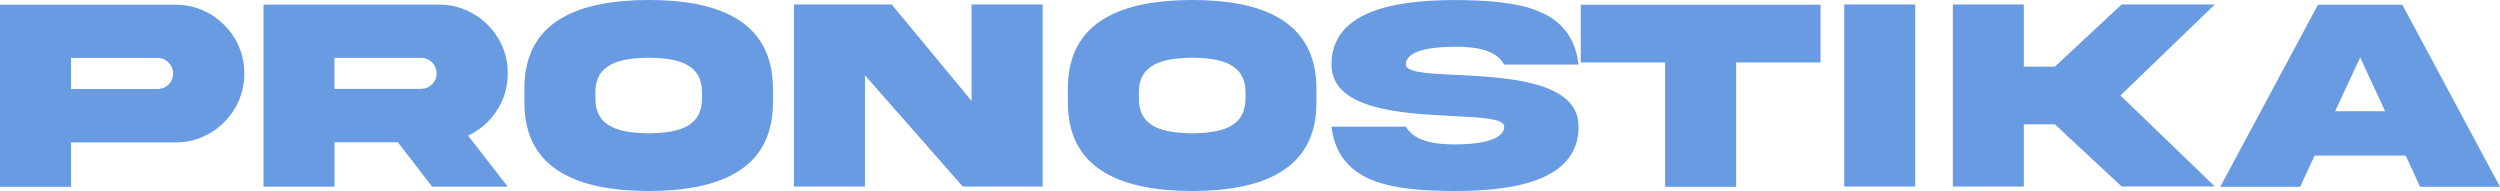 <?xml version="1.0" encoding="UTF-8"?>
<svg id="Layer_2" xmlns="http://www.w3.org/2000/svg" fill="#689be2" viewBox="0 0 648.81 49.57">
  <path
    d="M45.53,1.23c9.74-.11,18,8.09,17.86,17.86.14,9.74-8.12,18-17.86,17.86h-27.11v11.53H0V1.23h45.53ZM40.92,23.1c1.09,0,2.04-.39,2.81-1.16s1.2-1.76,1.2-2.85-.39-2.07-1.2-2.85c-.77-.81-1.72-1.2-2.81-1.2h-22.5v8.05h22.5Z" />
  <path
    d="M113.91,1.2c9.74-.11,18,8.09,17.86,17.86,0,3.55-.95,6.79-2.85,9.67-1.86,2.85-4.36,5.03-7.45,6.47l10.3,13.25h-19.62l-8.89-11.53h-16.45v11.53h-18.42V1.2h45.53ZM86.8,15.01v8.05h22.46c1.12,0,2.07-.39,2.85-1.16s1.2-1.76,1.2-2.85c0-2.25-1.79-4.04-4.04-4.04h-22.46Z" />
  <path
    d="M200.6,23.06v3.45c.07,17.86-14.48,23.03-32.24,23.06-17.79-.04-32.34-5.2-32.27-23.06v-3.45c-.07-17.89,14.48-23.03,32.27-23.06,17.79,0,32.24,5.2,32.24,23.06ZM182.18,24.19c.11-7.7-6.29-9.11-13.82-9.21-7.56.11-13.96,1.51-13.85,9.21v1.16c-.11,7.73,6.29,9.14,13.85,9.25,7.52-.11,13.92-1.51,13.82-9.25v-1.16Z" />
  <path
    d="M252.14,1.16h18.46v47.25h-20.74l-25.38-28.86v28.86h-18.42V1.16h25.35l20.74,25.03V1.16Z" />
  <path
    d="M341.65,23.06v3.45c.07,17.86-14.48,23.03-32.24,23.06-17.79-.04-32.34-5.2-32.27-23.06v-3.45c-.07-17.89,14.48-23.03,32.27-23.06,17.79,0,32.24,5.2,32.24,23.06ZM323.23,24.19c.11-7.7-6.29-9.11-13.82-9.21-7.56.11-13.96,1.51-13.85,9.21v1.16c-.11,7.73,6.29,9.14,13.85,9.25,7.52-.11,13.92-1.51,13.82-9.25v-1.16Z" />
  <path
    d="M378,19.44c13.18.67,31.71,1.58,31.68,13.43,0,13.5-15.47,16.7-32.06,16.7-16.56-.04-30.3-2.04-32.06-16.7h19.3c2.11,3.66,7,4.61,12.76,4.61s12.76-.95,12.76-4.61c0-2.07-5.73-2.39-13.15-2.74-13.18-.67-31.71-1.58-31.68-13.39,0-13.5,15.47-16.73,32.06-16.73,16.56.11,30.3,1.97,32.06,16.73h-19.3c-2.11-3.73-7-4.61-12.76-4.61s-12.76.84-12.76,4.61c0,2.07,5.73,2.36,13.15,2.71Z" />
  <path d="M432.14,48.48V16.21h-21.9V1.23h62.23v14.98h-21.9v32.27h-18.42Z" />
  <path d="M497.04,1.16v47.25h-18.42V1.16h18.42Z" />
  <path
    d="M525.23,32.27v16.14h-18.42V1.16h18.42v16.14h8.05l17.33-16.14h24.19l-24.5,23.62,24.5,23.62h-24.19l-17.33-16.14h-8.05Z" />
  <path
    d="M601.56,1.23h21.9l25.35,47.25h-20.74l-3.73-8.09h-23.66l-3.73,8.09h-20.74l25.35-47.25ZM606.02,28.86h12.97l-6.47-13.96-6.5,13.96Z"
  />
</svg>